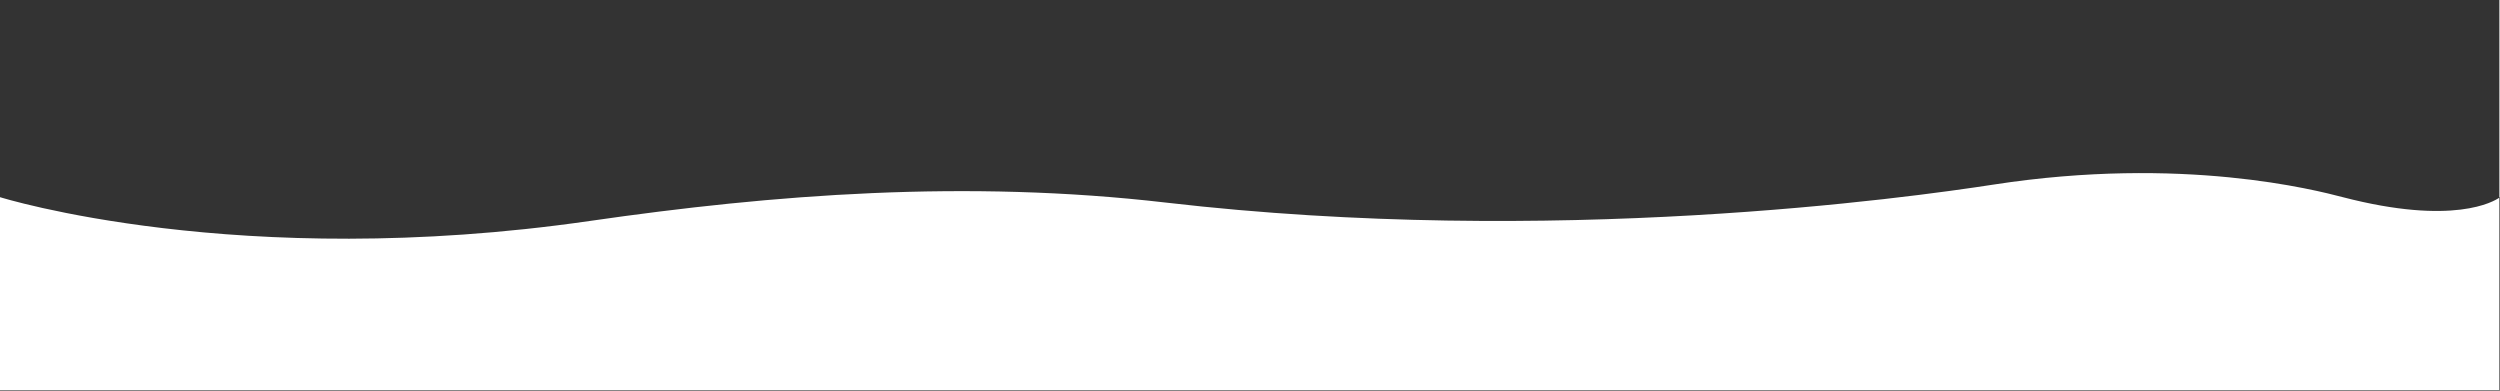 <?xml version="1.0" encoding="utf-8"?>
<!-- Generator: Adobe Illustrator 16.2.1, SVG Export Plug-In . SVG Version: 6.00 Build 0)  -->
<!DOCTYPE svg PUBLIC "-//W3C//DTD SVG 1.1//EN" "http://www.w3.org/Graphics/SVG/1.1/DTD/svg11.dtd">
<svg version="1.1" id="レイヤー_1" xmlns="http://www.w3.org/2000/svg" xmlns:xlink="http://www.w3.org/1999/xlink" x="0px"
	 y="0px" width="1600px" height="250px" viewBox="0 0 1600 250" enable-background="new 0 0 1600 250" xml:space="preserve">
<rect x="0" y="0" width="1600" height="250" fill="#333333" stroke="none"/>
<g>
	<g>
		<g>
			<path fill="#FFFFFF" d="M1499.375,126.184c-17.161-4.46-102.47-26.72-223.504-8.053c-53.687,8.279-281.971,40.289-529.574,11.534
				c-127.755-14.836-251.047-5.277-368.865,11.754C152.249,173.972,0,126.184,0,126.184V-49.494h1599.599v-0.893h-1600v300h1600
				V126.481C1596.192,128.879,1570.285,144.618,1499.375,126.184z"/>
			<path fill="#FFFFFF" d="M1600-49.494h-0.401v175.976c0.269-0.188,0.401-0.297,0.401-0.297V-49.494z"/>
		</g>
	</g>
</g>
</svg>
